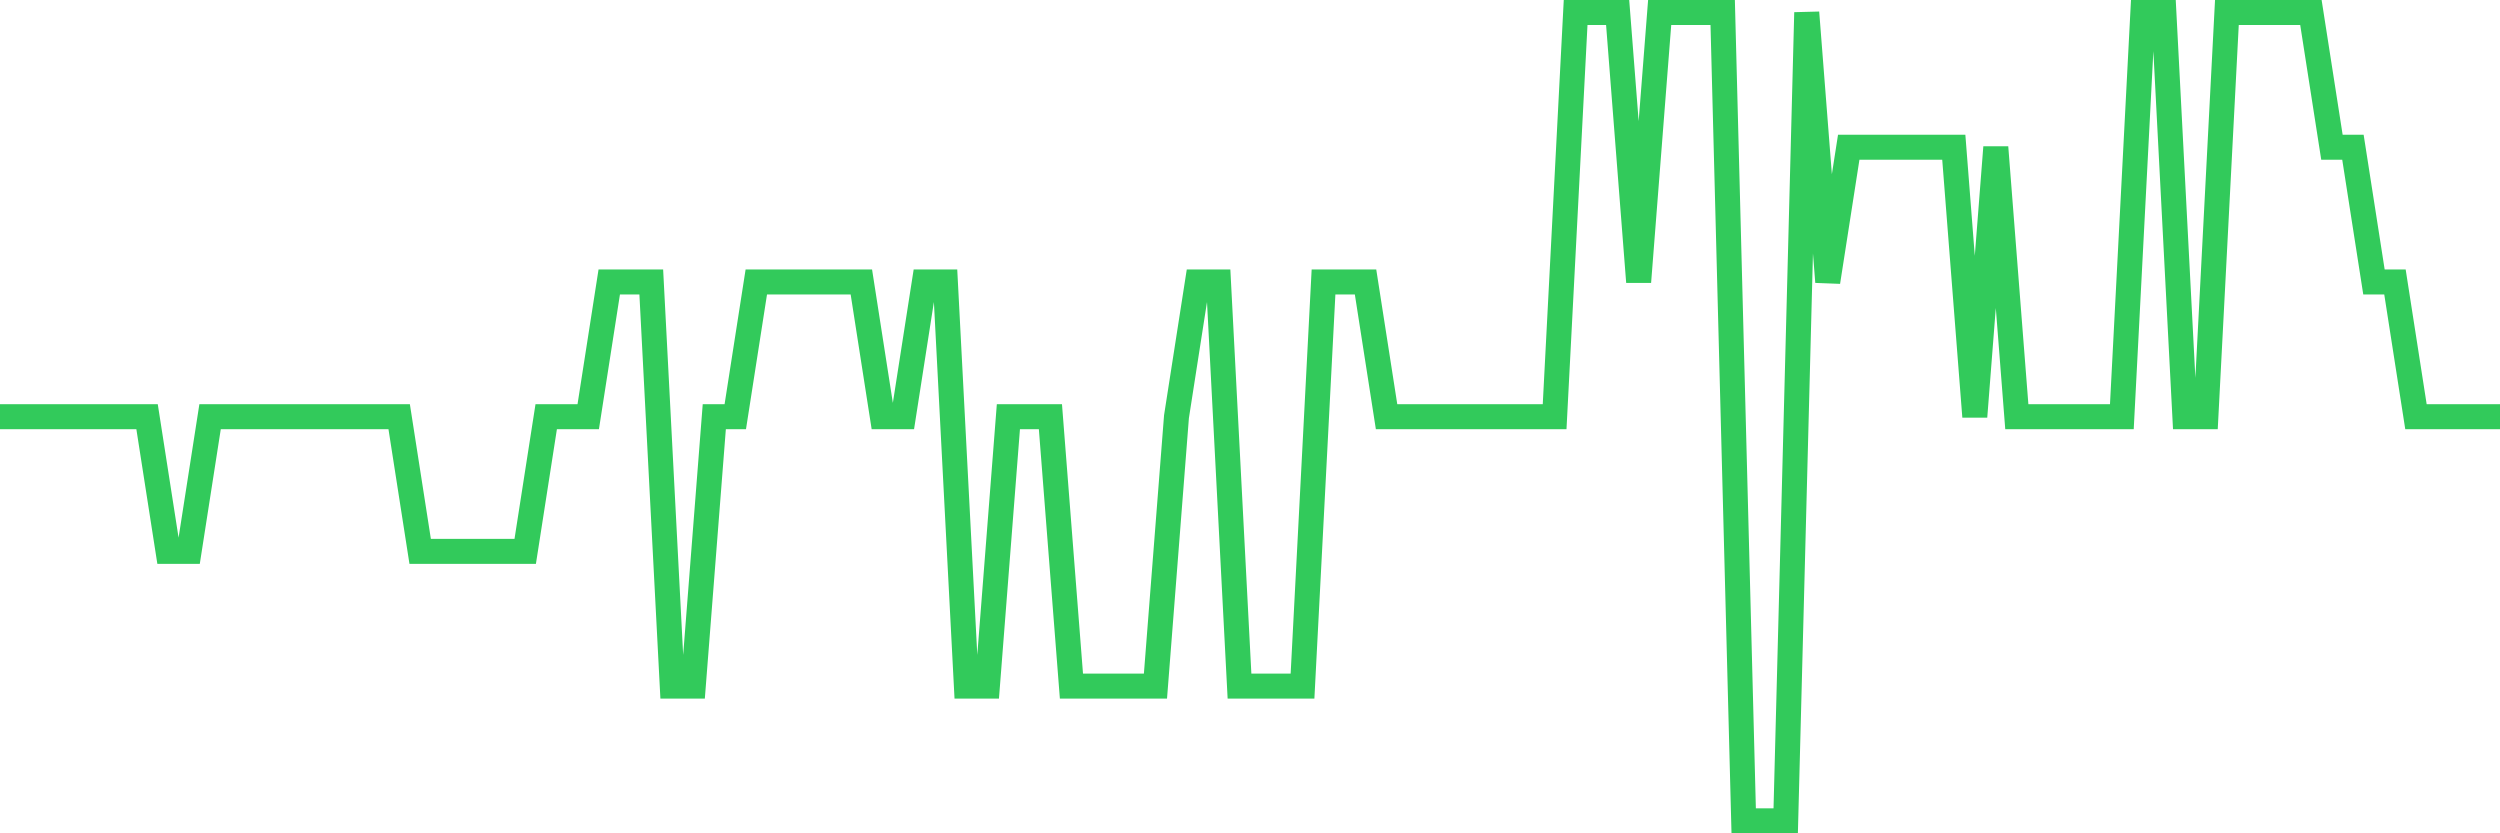 <svg
  xmlns="http://www.w3.org/2000/svg"
  xmlns:xlink="http://www.w3.org/1999/xlink"
  width="120"
  height="40"
  viewBox="0 0 120 40"
  preserveAspectRatio="none"
>
  <polyline
    points="0,20 1.008,20 2.017,20 3.025,20 4.034,20 5.042,20 6.05,20 7.059,20 8.067,26.467 9.076,26.467 10.084,20 11.092,20 12.101,20 13.109,20 14.118,20 15.126,20 16.134,20 17.143,20 18.151,20 19.16,20 20.168,26.467 21.176,26.467 22.185,26.467 23.193,26.467 24.202,26.467 25.21,26.467 26.218,20 27.227,20 28.235,20 29.244,13.533 30.252,13.533 31.261,13.533 32.269,32.933 33.277,32.933 34.286,20 35.294,20 36.303,13.533 37.311,13.533 38.319,13.533 39.328,13.533 40.336,13.533 41.345,13.533 42.353,20 43.361,20 44.37,13.533 45.378,13.533 46.387,32.933 47.395,32.933 48.403,20 49.412,20 50.42,20 51.429,32.933 52.437,32.933 53.445,32.933 54.454,32.933 55.462,32.933 56.471,20 57.479,13.533 58.487,13.533 59.496,32.933 60.504,32.933 61.513,32.933 62.521,32.933 63.529,13.533 64.538,13.533 65.546,13.533 66.555,20 67.563,20 68.571,20 69.58,20 70.588,20 71.597,20 72.605,20 73.613,20 74.622,20 75.63,0.6 76.639,0.6 77.647,0.6 78.655,13.533 79.664,0.6 80.672,0.6 81.681,0.6 82.689,0.6 83.697,39.4 84.706,39.4 85.714,39.4 86.723,0.6 87.731,13.533 88.739,7.067 89.748,7.067 90.756,7.067 91.765,7.067 92.773,7.067 93.782,7.067 94.79,20 95.798,7.067 96.807,20 97.815,20 98.824,20 99.832,20 100.84,20 101.849,20 102.857,0.6 103.866,0.6 104.874,20 105.882,20 106.891,0.6 107.899,0.6 108.908,0.6 109.916,0.6 110.924,0.6 111.933,7.067 112.941,7.067 113.95,13.533 114.958,13.533 115.966,20 116.975,20 117.983,20 118.992,20 120,20"
    fill="none"
    stroke="#32ca5b"
    stroke-width="1.2"
  >
  </polyline>
</svg>